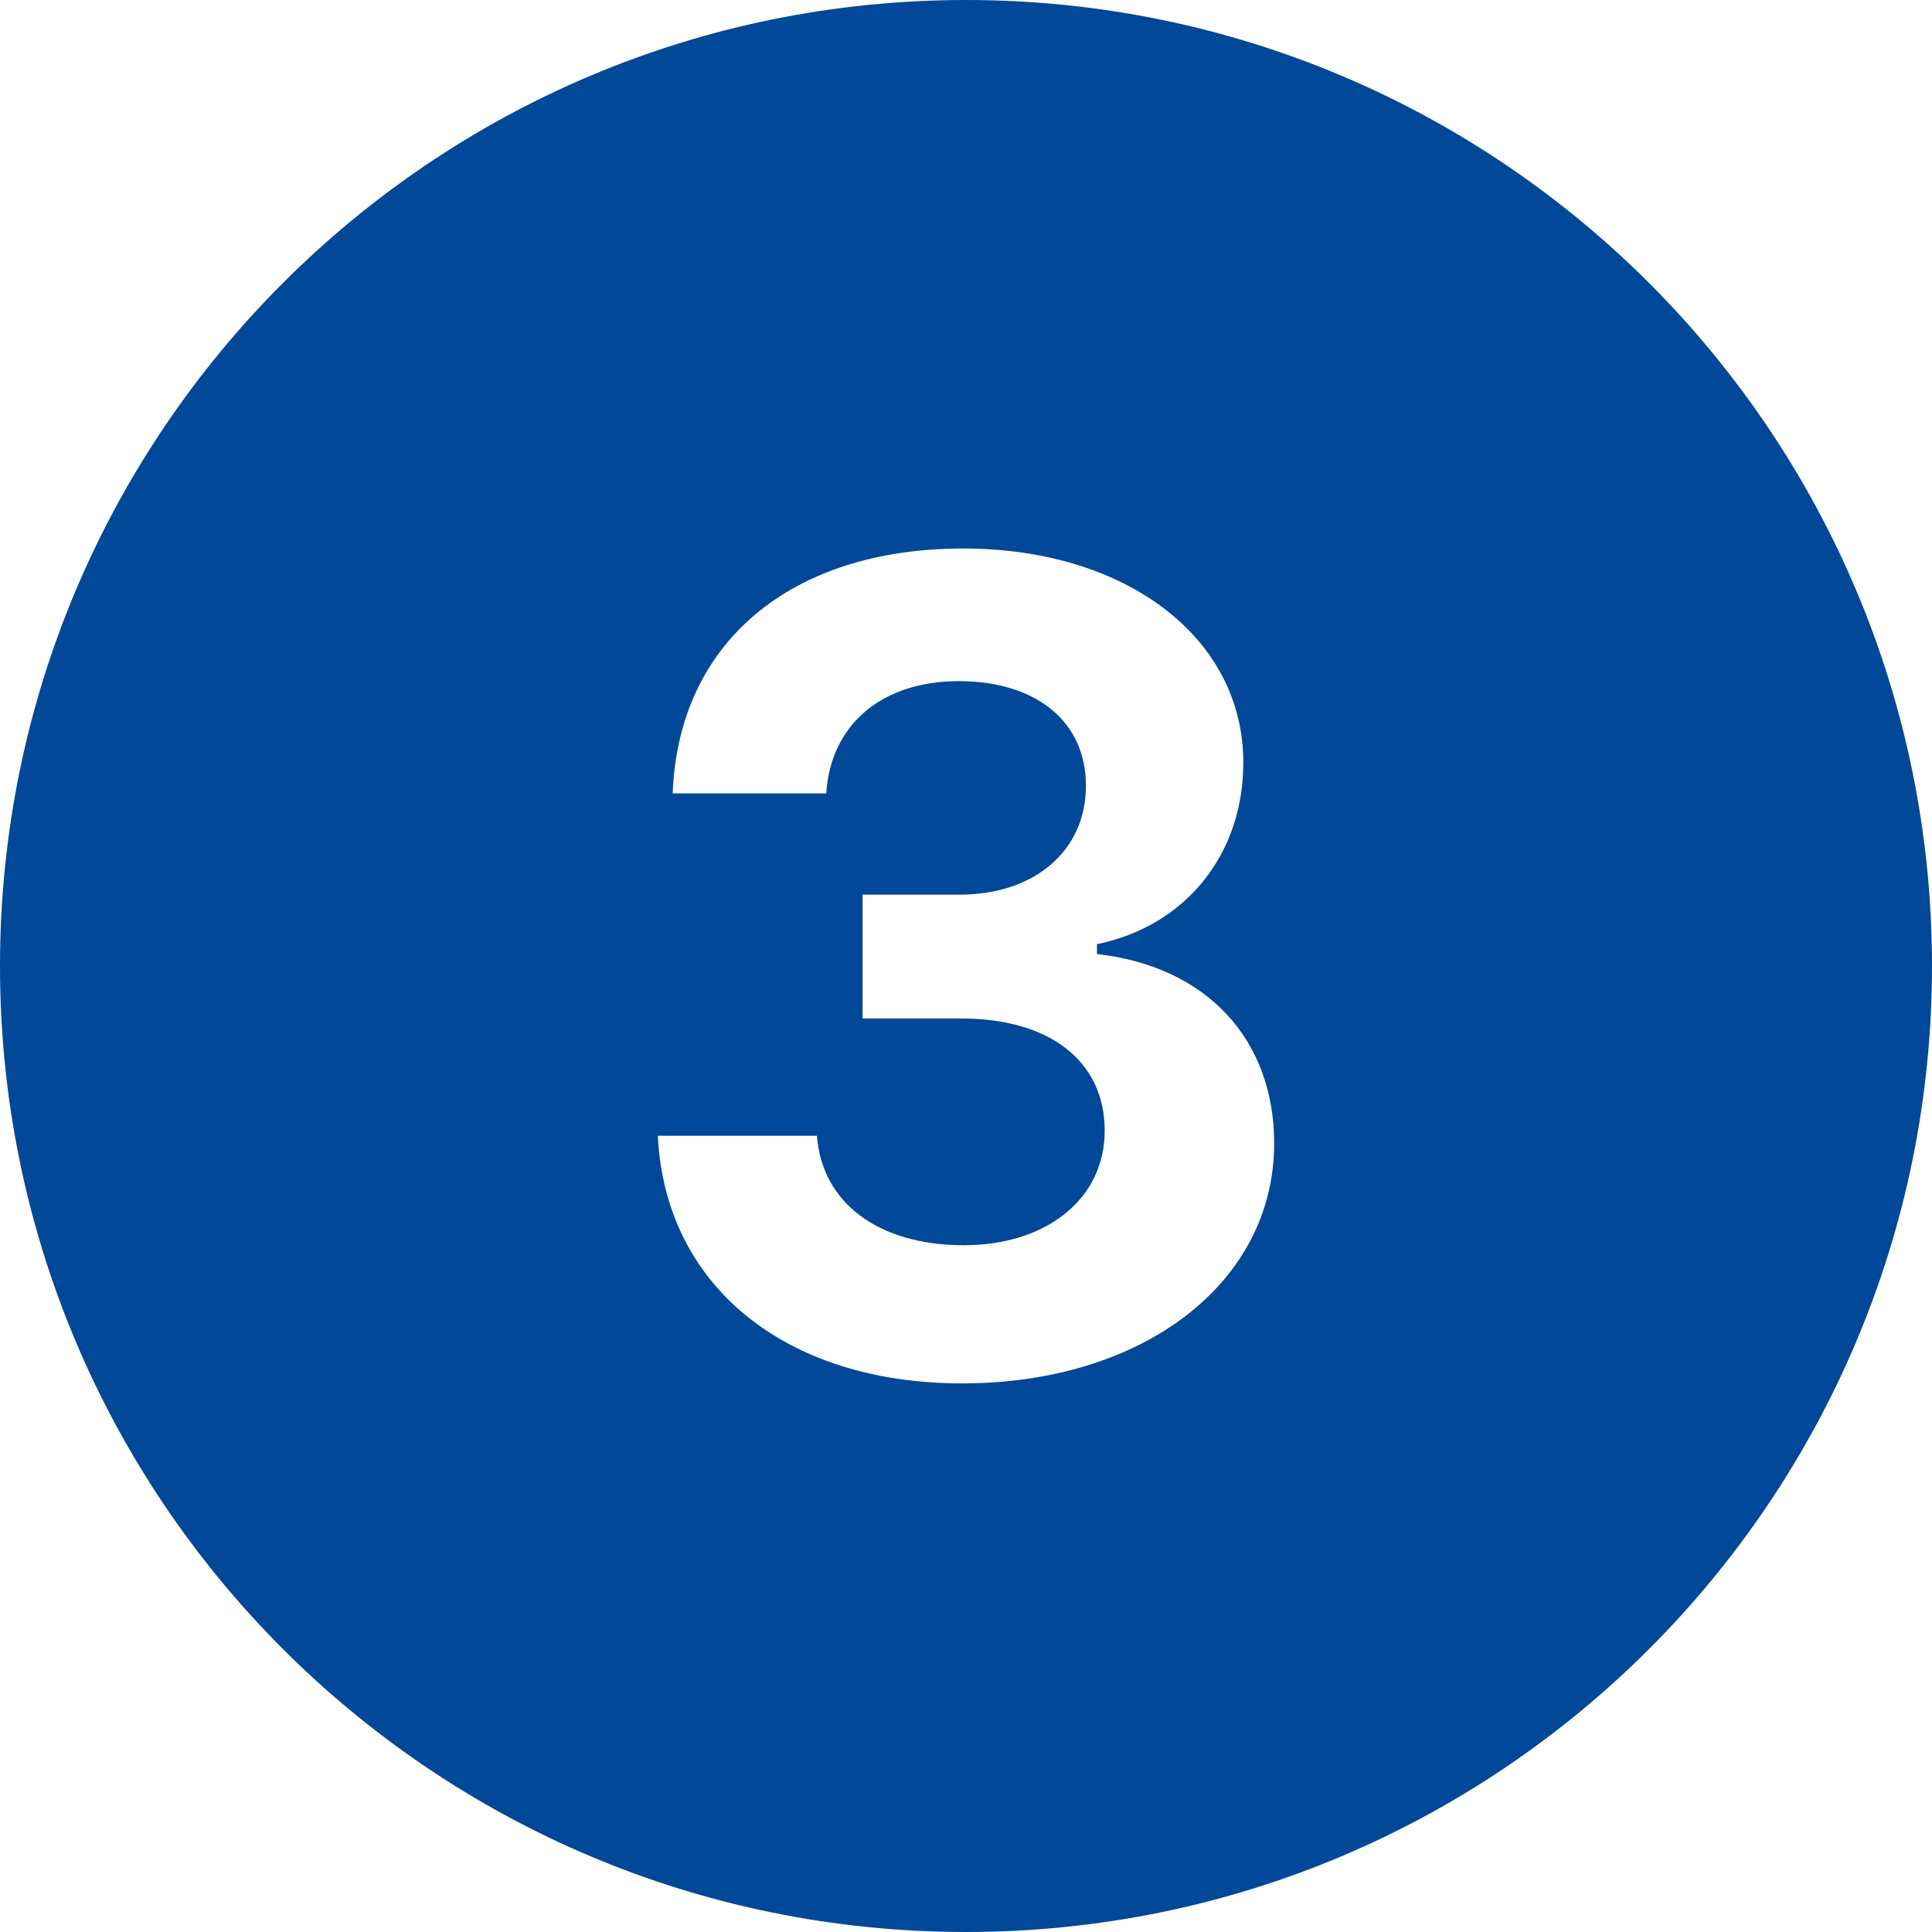 <svg xmlns="http://www.w3.org/2000/svg" xmlns:xlink="http://www.w3.org/1999/xlink" width="200" zoomAndPan="magnify" viewBox="0 0 150 150" height="200" preserveAspectRatio="xMidYMid meet" version="1.0"><rect x="-15" width="180" fill="#ffffff" y="-15" height="180" fill-opacity="1"/><rect x="-15" width="180" fill="#ffffff" y="-15" height="180" fill-opacity="1"/><path fill="#024898" d="M 75 0 C 33.582 0 0 33.582 0 75 C 0 116.418 33.582 150 75 150 C 116.418 150 150 116.418 150 75 C 150 33.582 116.418 0 75 0 Z M 74.699 107.406 C 60.945 107.406 51.633 99.801 51.074 88.18 L 63.426 88.18 C 63.812 93.395 68.211 96.68 74.832 96.68 C 81.281 96.68 85.77 93.051 85.77 87.793 C 85.77 82.414 81.539 79.074 74.617 79.074 L 66.969 79.074 L 66.969 69.461 L 74.488 69.461 C 80.344 69.461 84.312 66.043 84.312 61 C 84.312 56.043 80.469 52.883 74.445 52.883 C 68.461 52.883 64.488 56.258 64.148 61.602 L 52.23 61.602 C 52.656 49.938 61.332 42.586 74.789 42.586 C 87.43 42.586 96.531 49.508 96.531 59.207 C 96.531 66.344 92.043 71.895 85.168 73.305 L 85.168 74.074 C 93.633 75.012 98.926 80.656 98.926 88.773 C 98.926 99.586 88.758 107.406 74.699 107.406 Z M 74.699 107.406 " fill-opacity="1" fill-rule="nonzero"/></svg>